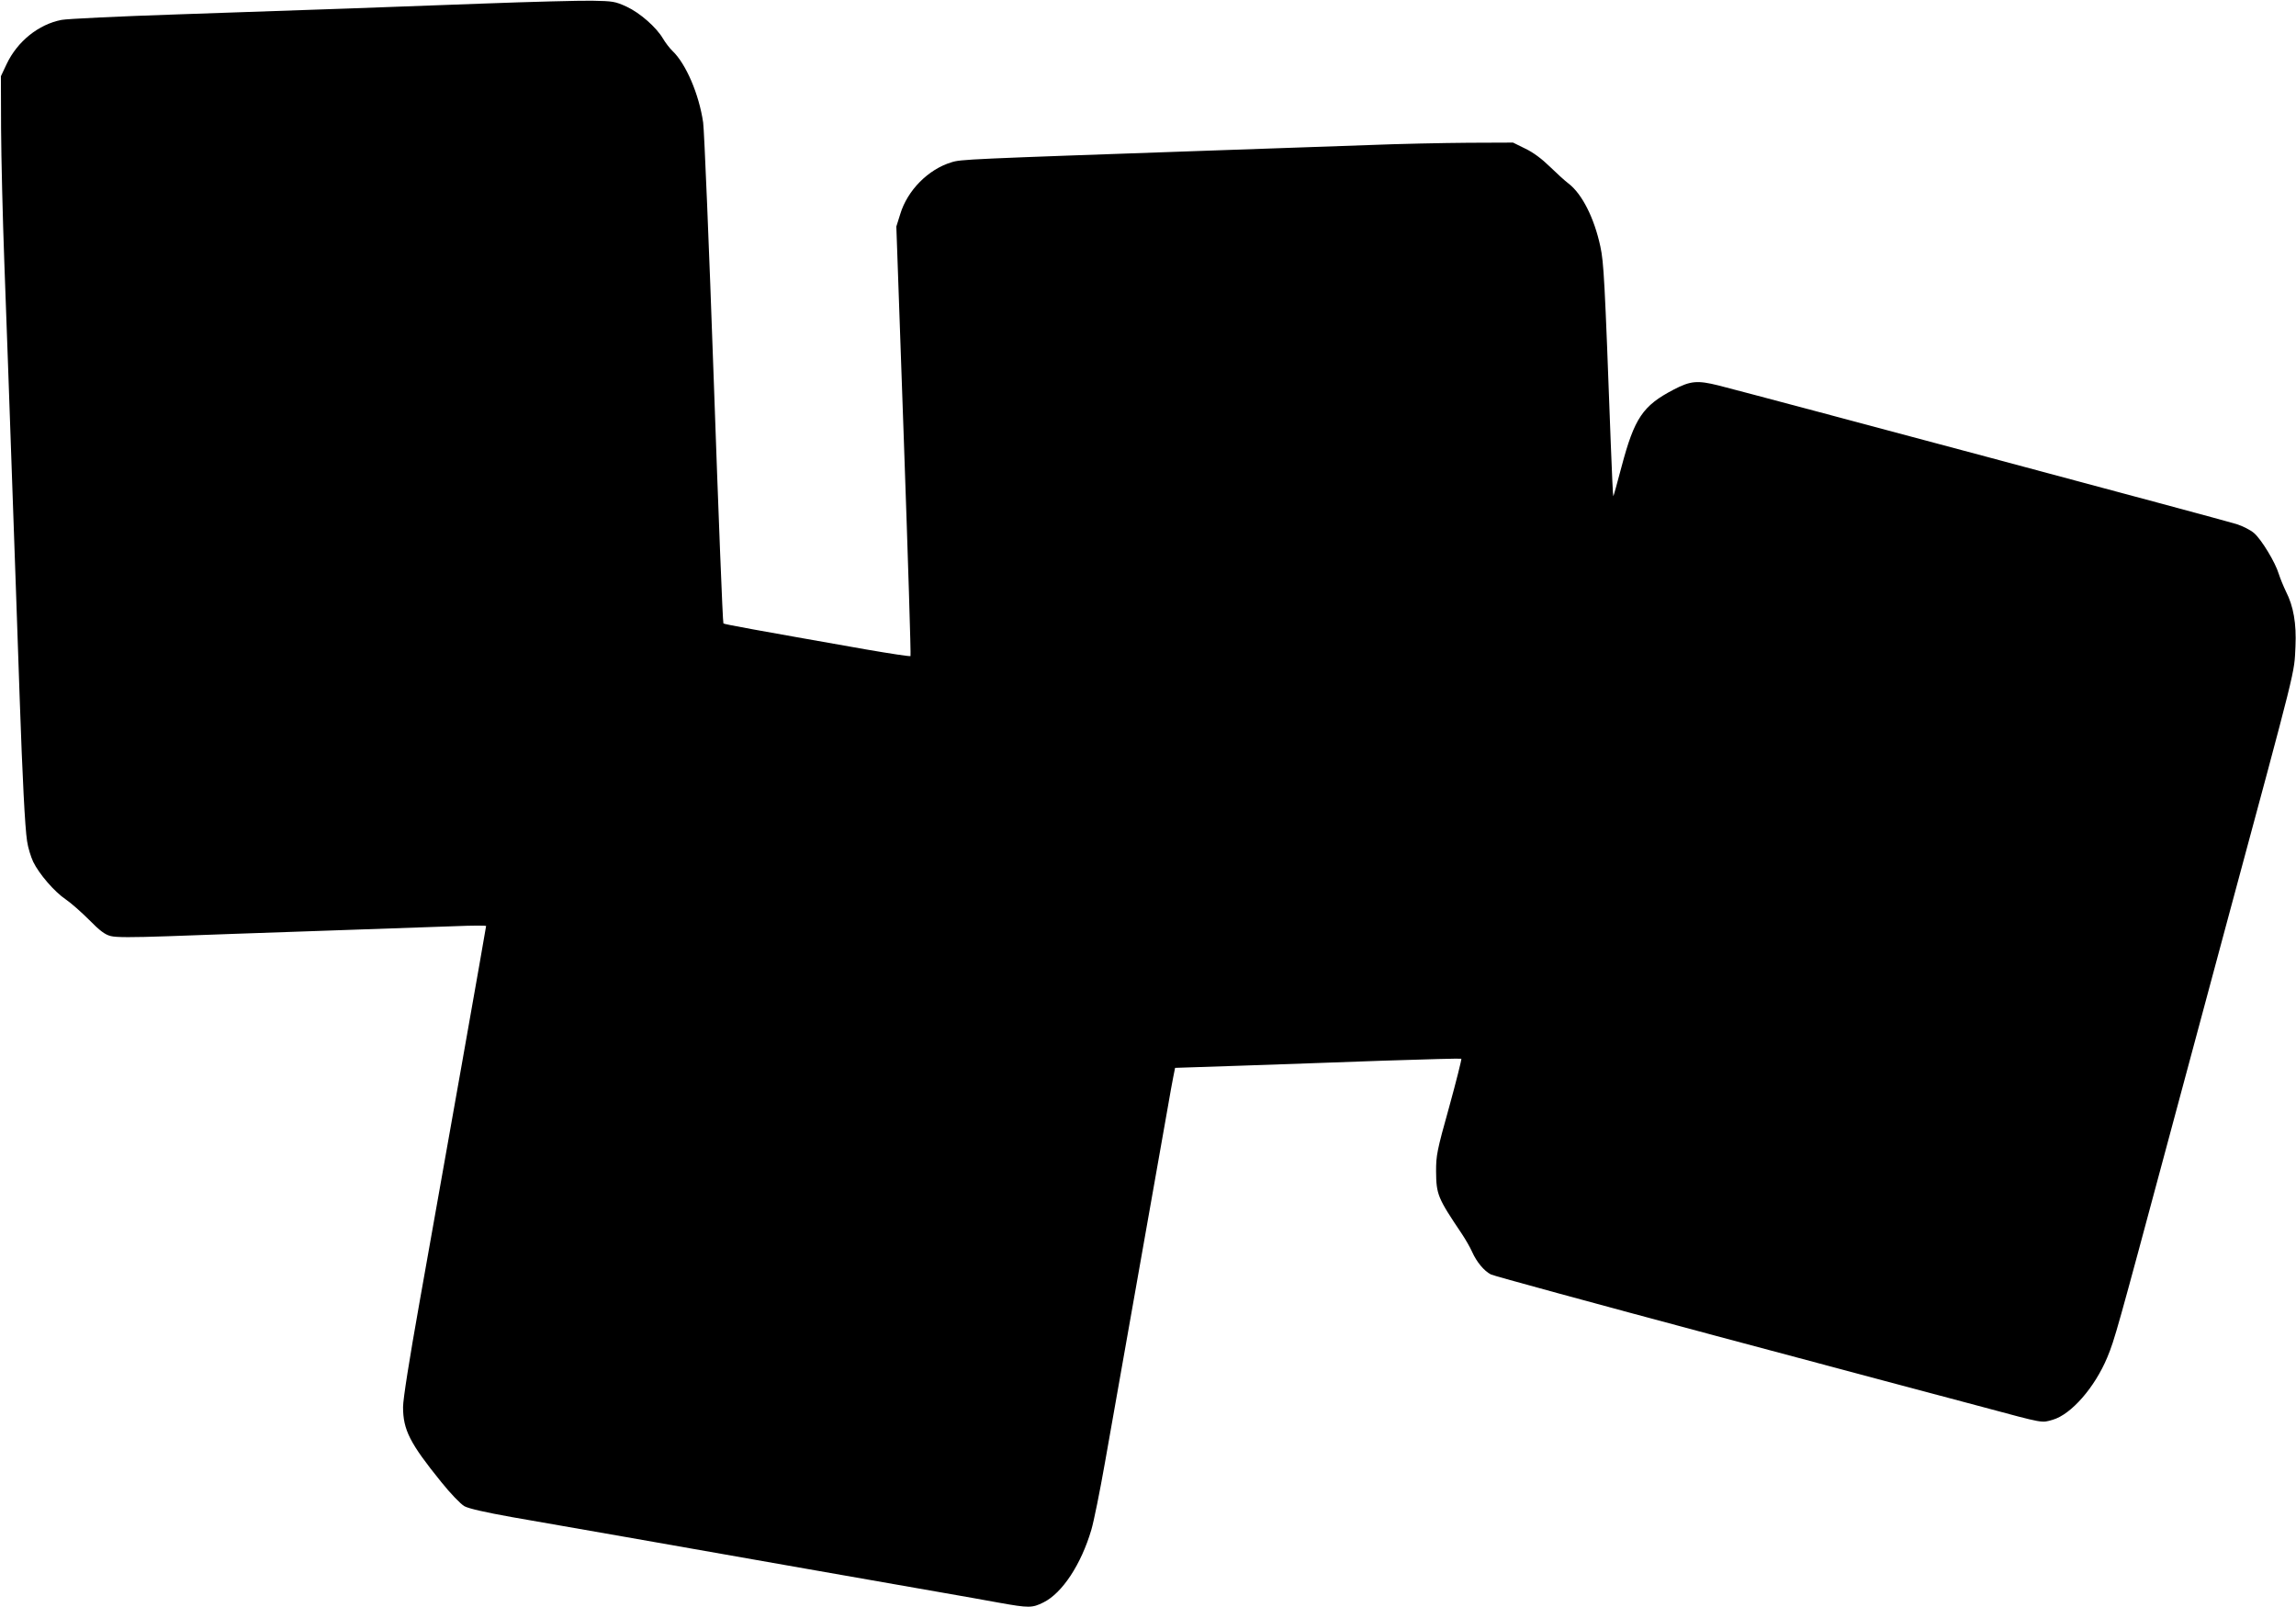  <svg version="1.0" xmlns="http://www.w3.org/2000/svg"
 width="1280pt" height="896pt" viewBox="0 0 1280 896"
 preserveAspectRatio="xMidYMid meet"><g transform="translate(0,896) scale(0.1,-0.1)"
fill="#000000" stroke="none">
<path d="M2690 8940 c-561 -21 -866 -32 -1695 -60 -330 -11 -623 -25 -652 -31
-129 -25 -246 -120 -306 -246 l-32 -68 1 -295 c1 -162 9 -495 18 -740 16 -431
24 -668 46 -1290 6 -162 15 -419 20 -570 5 -151 14 -412 20 -580 15 -431 29
-714 41 -790 5 -36 21 -87 34 -115 33 -68 119 -168 182 -210 28 -19 86 -70
130 -114 59 -60 88 -82 120 -90 30 -8 118 -8 320 -1 153 6 537 19 853 30 316
11 653 23 748 26 94 4 172 4 172 1 0 -8 -233 -1323 -371 -2097 -57 -320 -92
-541 -92 -585 0 -127 38 -202 212 -417 52 -65 109 -124 130 -136 23 -13 115
-34 266 -61 127 -22 412 -72 635 -111 223 -39 673 -118 1000 -176 327 -57 674
-118 770 -135 96 -17 235 -41 309 -55 168 -30 185 -30 249 2 104 52 209 211
266 404 14 47 48 216 76 375 28 160 114 646 191 1080 77 435 149 842 160 905
11 63 24 138 30 166 l10 50 362 12 c199 7 557 19 796 28 238 8 435 13 438 11
2 -3 -28 -124 -68 -269 -68 -243 -73 -270 -73 -358 1 -131 9 -149 144 -350 20
-30 46 -75 57 -100 25 -56 66 -106 105 -126 16 -8 577 -161 1246 -340 669
-179 1341 -358 1492 -398 353 -95 330 -90 394 -72 103 30 234 180 304 348 41
99 54 146 342 1218 138 514 282 1050 320 1190 402 1490 379 1398 387 1555 6
128 -11 225 -53 307 -14 29 -32 73 -40 98 -19 64 -96 191 -137 227 -19 17 -64
40 -99 51 -54 18 -2679 720 -2888 773 -117 29 -155 26 -249 -23 -173 -90 -219
-159 -291 -430 -24 -92 -45 -166 -46 -165 -2 2 -8 133 -14 292 -34 922 -39
1010 -58 1100 -34 159 -102 294 -178 352 -20 15 -67 58 -104 94 -44 43 -92 79
-136 100 l-69 34 -250 -1 c-137 -1 -389 -6 -560 -13 -170 -6 -571 -20 -890
-31 -1345 -47 -1378 -48 -1431 -65 -129 -39 -245 -156 -285 -288 l-22 -70 42
-1194 c23 -657 40 -1198 37 -1201 -3 -3 -115 14 -248 37 -619 109 -790 140
-795 145 -4 3 -28 616 -54 1361 -26 745 -53 1389 -59 1432 -23 158 -96 327
-170 398 -17 16 -41 48 -54 70 -37 63 -128 143 -203 178 -64 29 -76 31 -193
33 -69 1 -343 -6 -610 -16z"/>
</g>
</svg>
